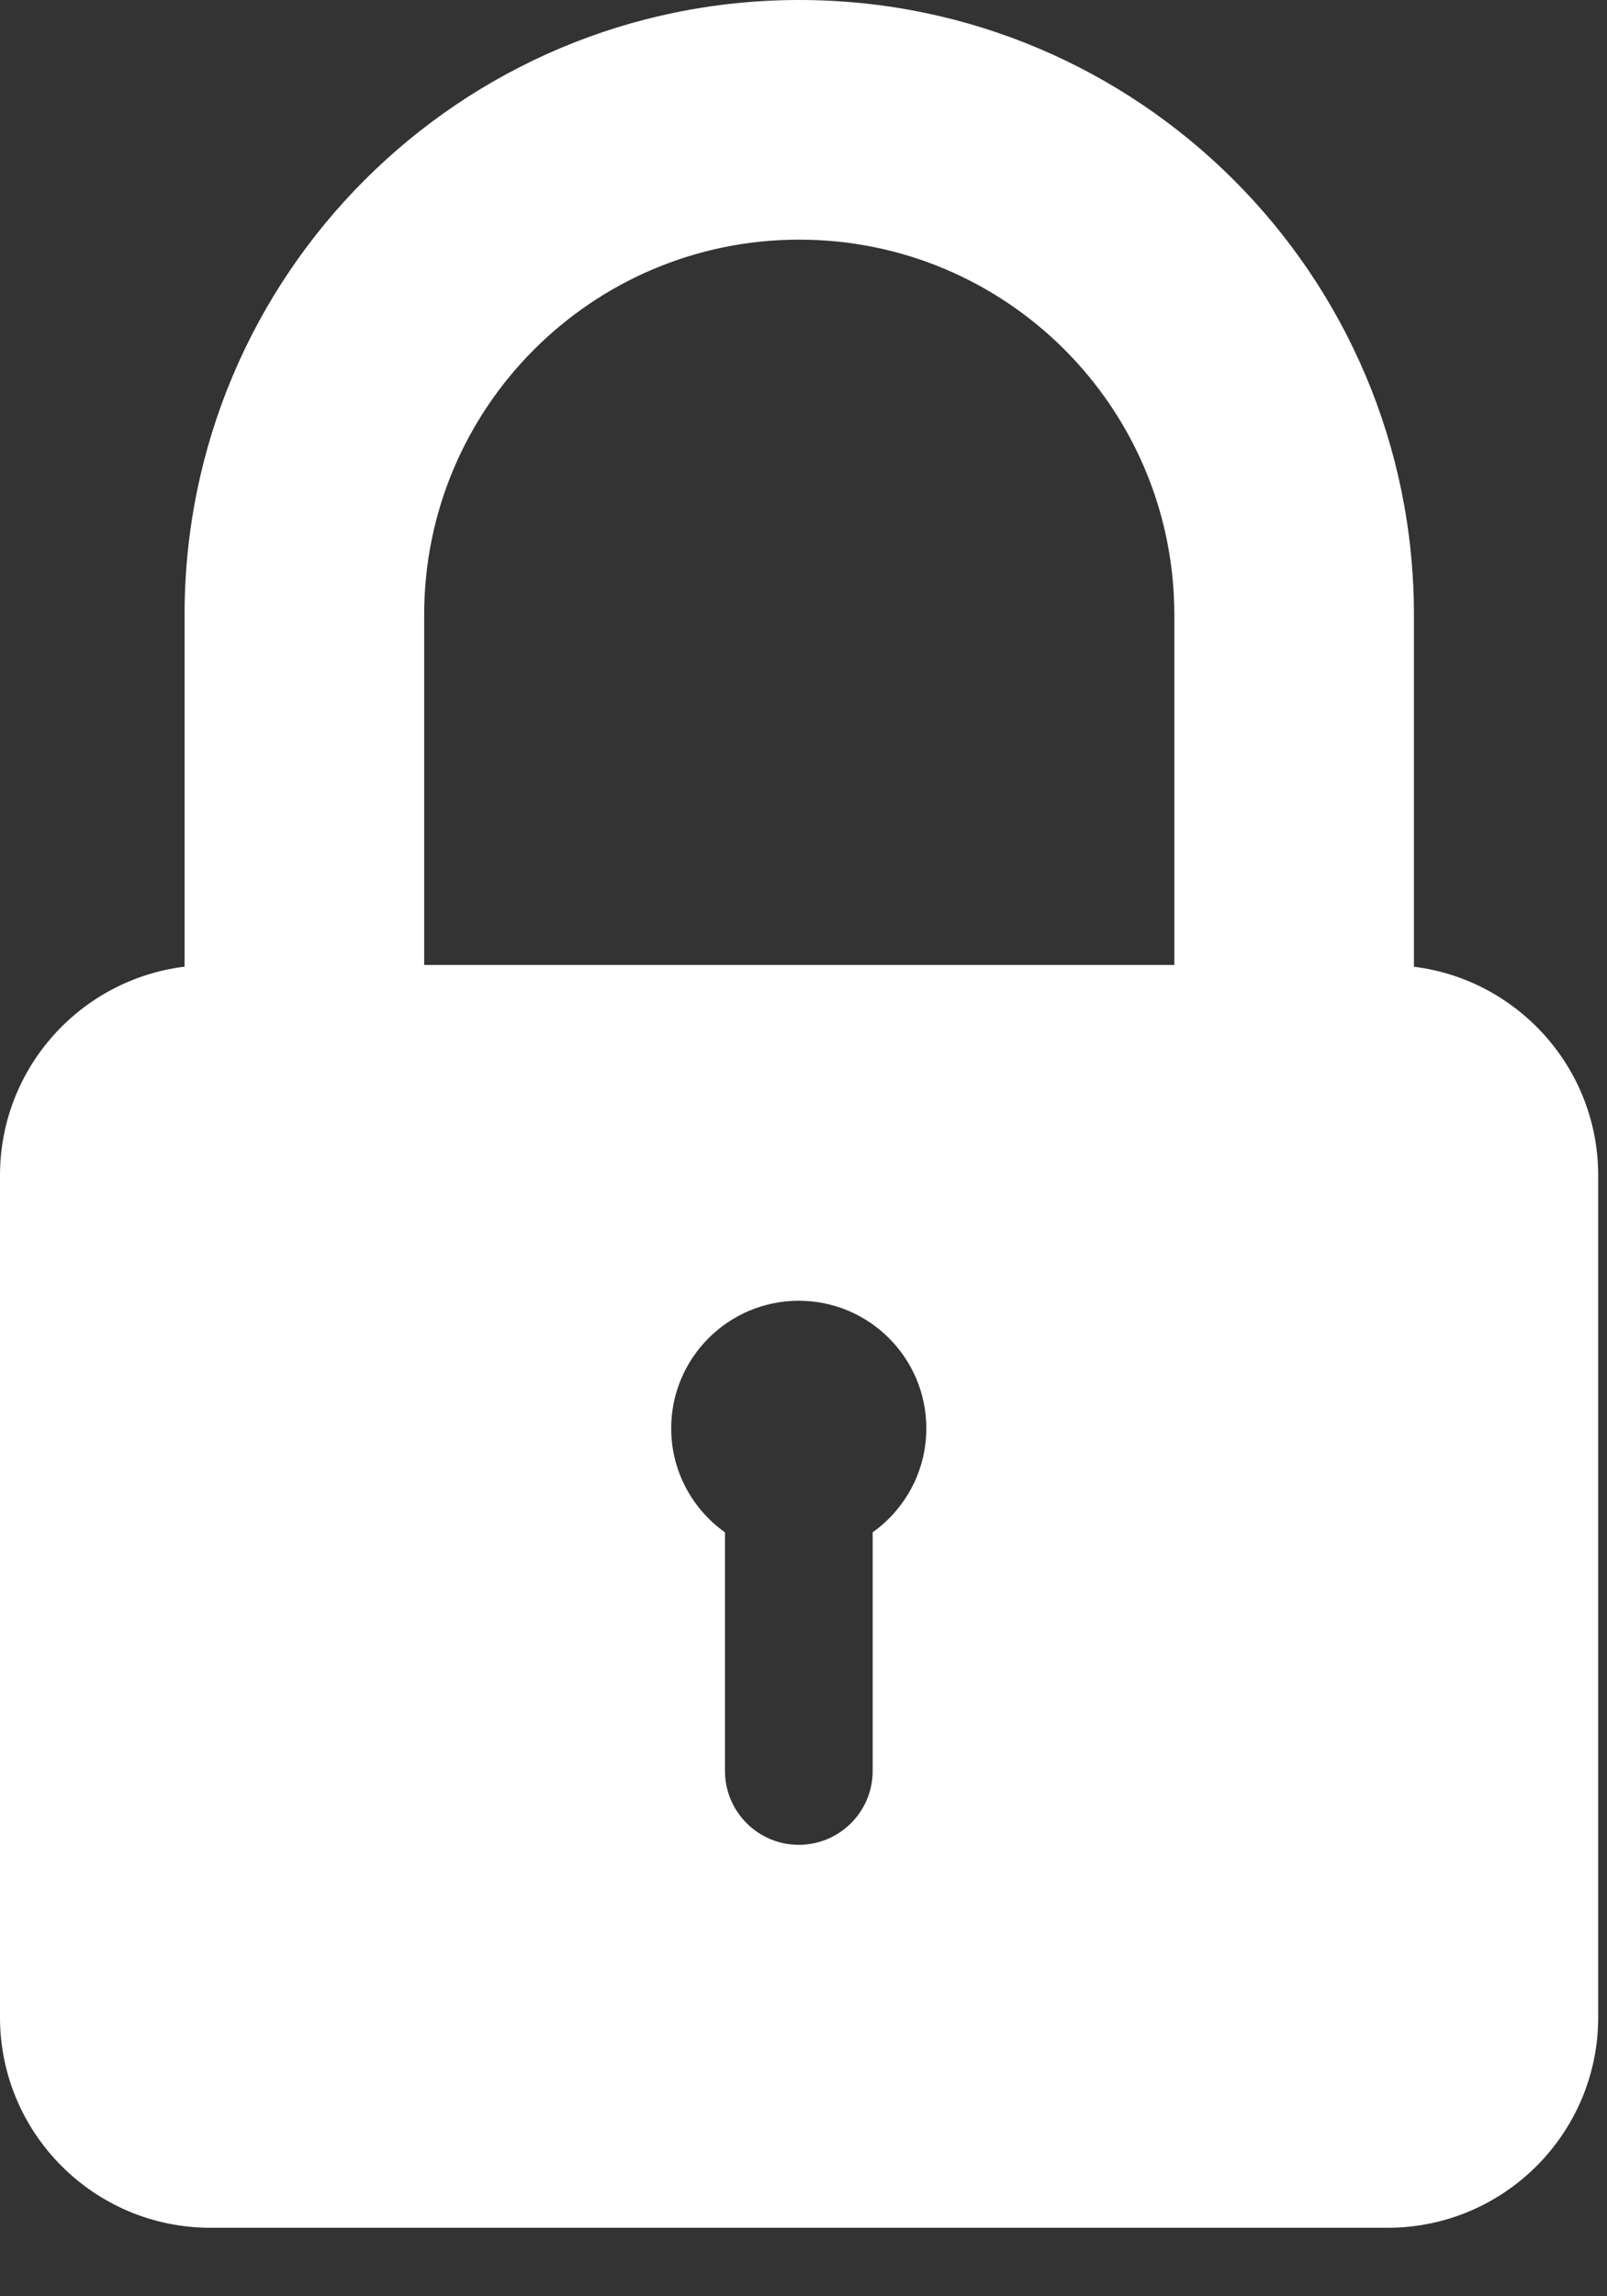 <?xml version="1.0" encoding="utf-8"?>
<svg xmlns="http://www.w3.org/2000/svg" fill="none" height="100%" overflow="visible" preserveAspectRatio="none" style="display: block;" viewBox="0 0 21 30" width="100%">
<rect x="0" y="0" width="21" height="30" fill="#333333" stroke="none"/>
<path d="M10.444 0C14.88 0 18.477 3.596 18.477 8.032V12.63C19.834 12.799 20.885 13.955 20.885 15.357V26.355C20.885 27.873 19.653 29.104 18.135 29.105H2.75C1.231 29.105 0 27.873 0 26.355V15.357C0 13.953 1.053 12.796 2.412 12.629V8.032C2.412 3.596 6.008 0 10.444 0ZM10.438 16.994C9.518 16.994 8.771 17.741 8.771 18.661C8.771 19.222 9.049 19.717 9.474 20.02V23.137C9.474 23.669 9.906 24.102 10.438 24.102C10.971 24.102 11.404 23.67 11.404 23.137V20.019C11.828 19.716 12.105 19.221 12.105 18.661C12.105 17.741 11.359 16.994 10.438 16.994ZM10.444 3.131C7.738 3.131 5.543 5.326 5.543 8.032V12.607H15.346V8.032C15.345 5.325 13.151 3.131 10.444 3.131Z" fill="white" id="Union"/>
</svg>